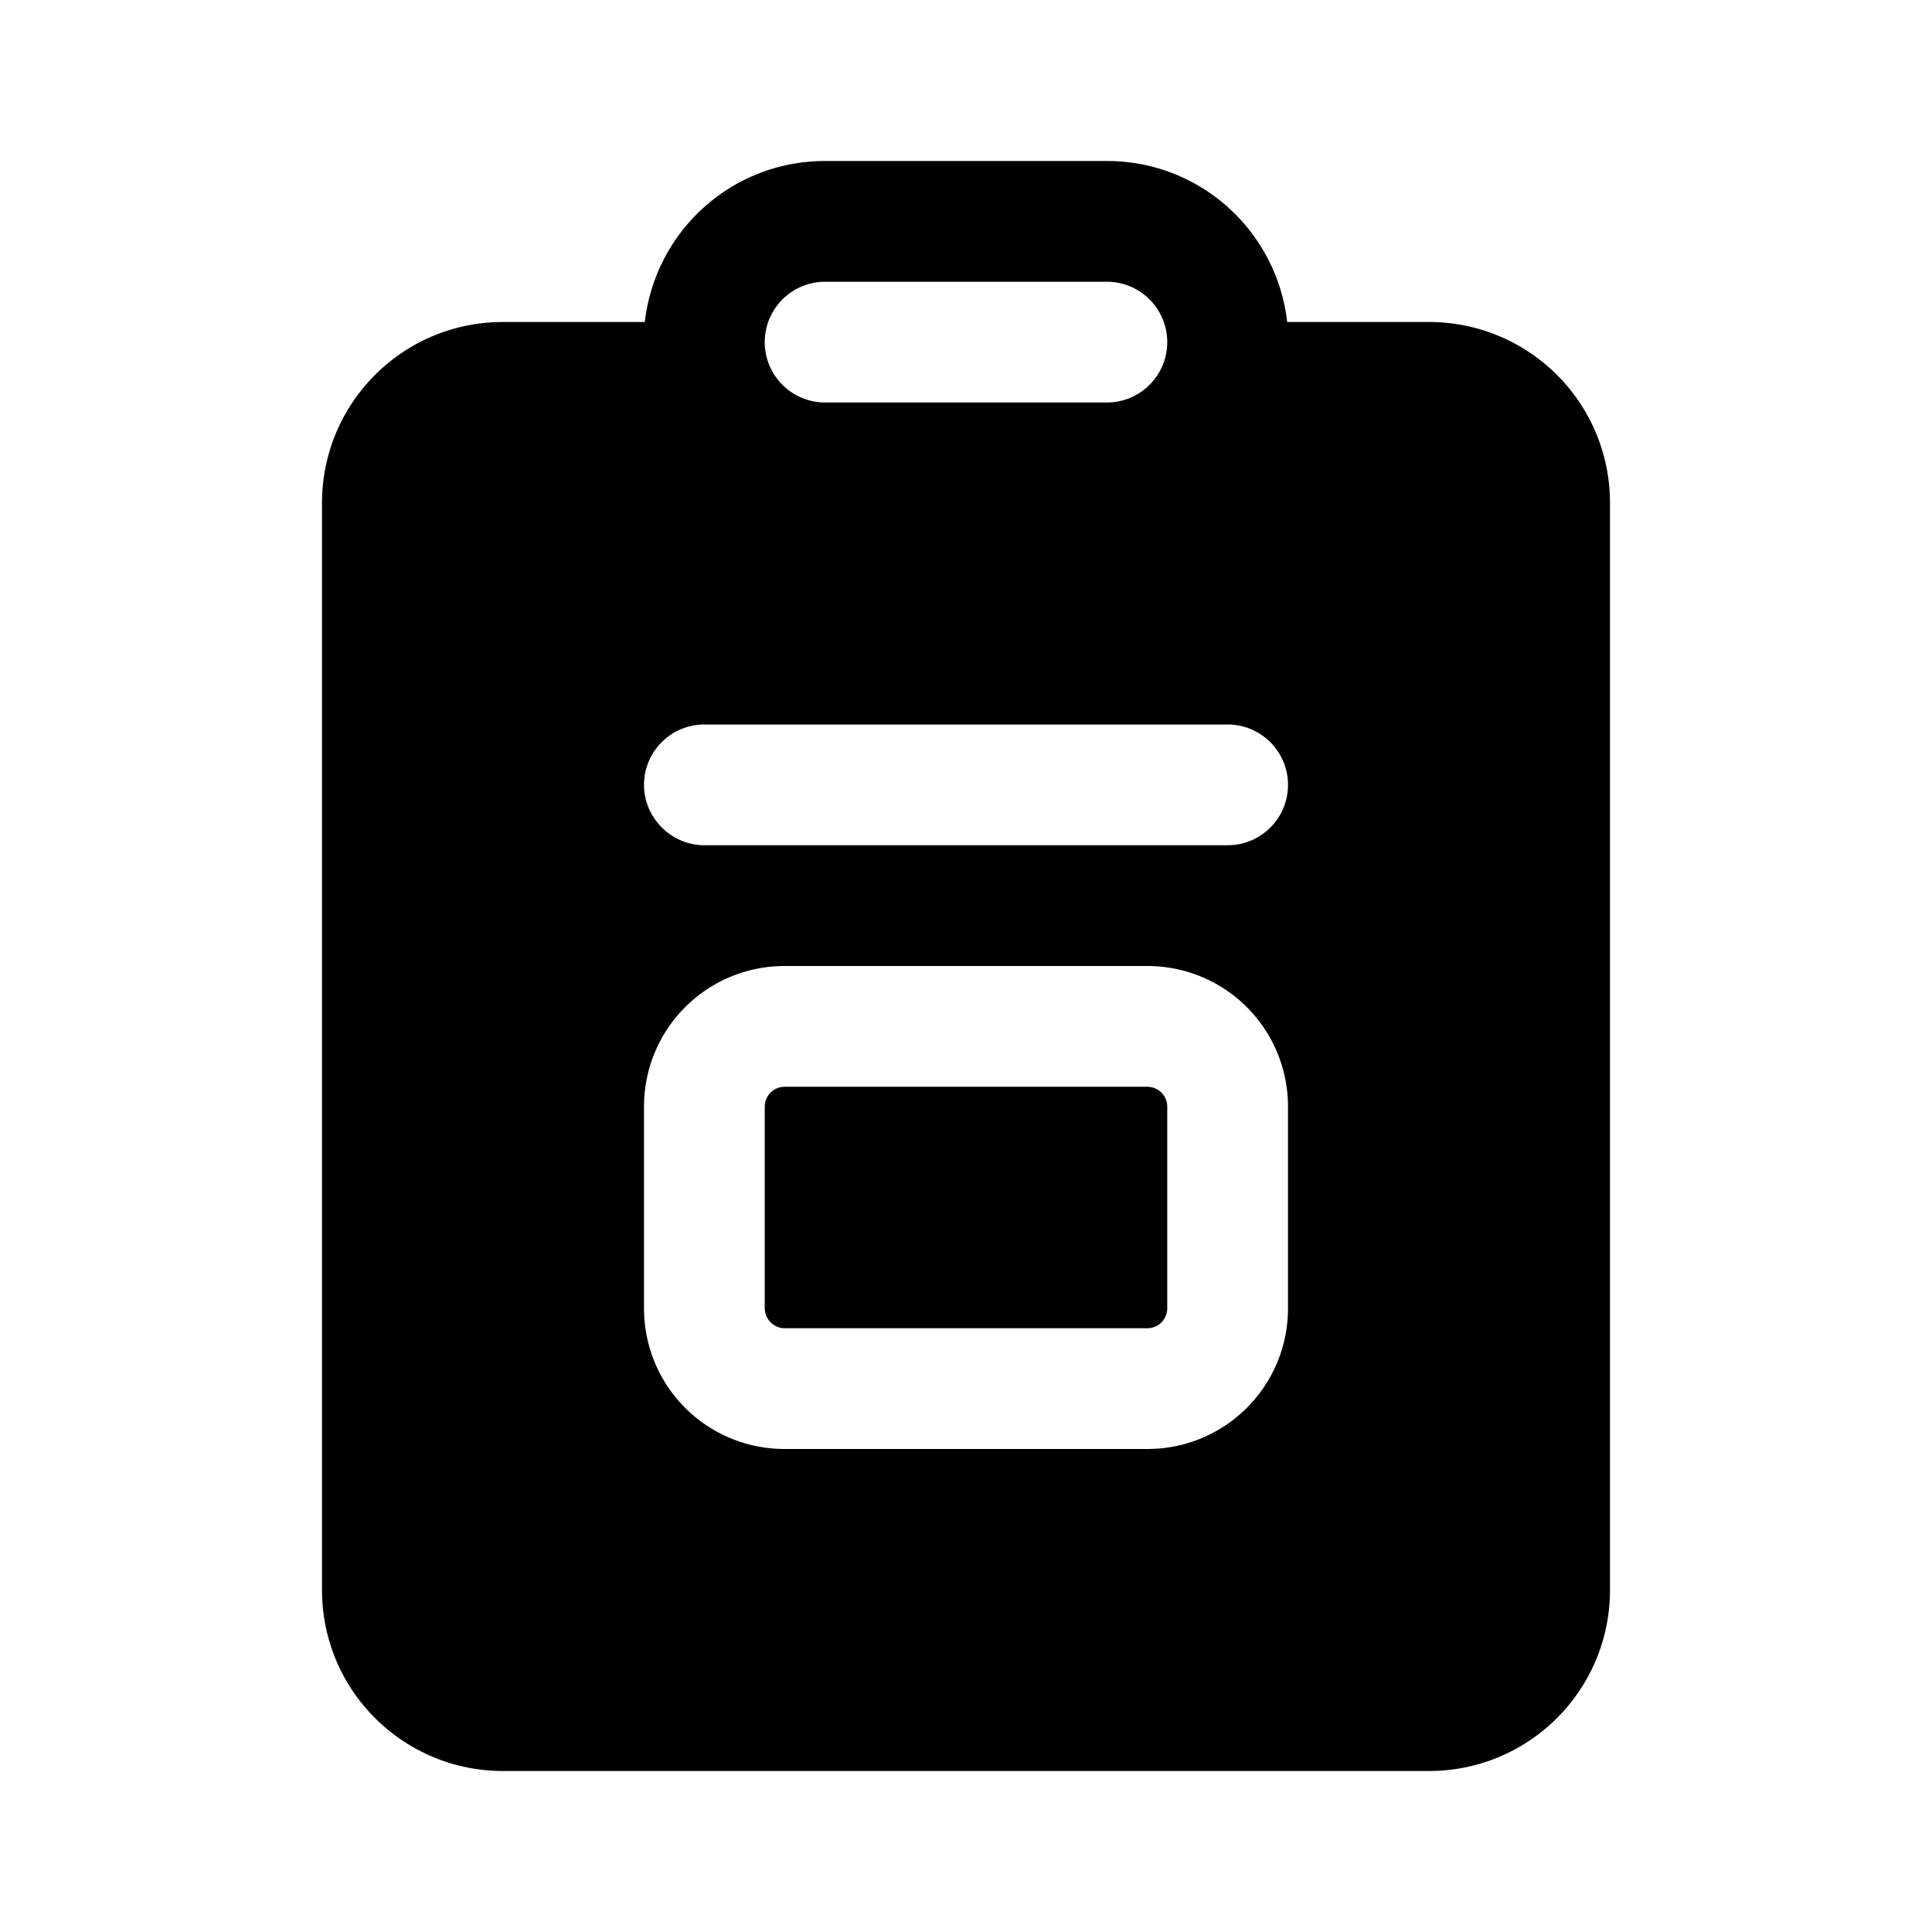 <svg fill="currentColor" viewBox="0 0 24 24"><path d="M9.5 13.75c0-.14.11-.25.25-.25h4.5c.14 0 .25.11.25.25v2.5c0 .14-.11.25-.25.25h-4.5a.25.25 0 0 1-.25-.25v-2.5ZM10.25 2h3.5c1.16 0 2.11.87 2.24 2h1.76C18.99 4 20 5 20 6.25v13.5c0 1.24-1 2.25-2.25 2.25H6.25C5.01 22 4 21 4 19.75V6.25C4 5.01 5 4 6.25 4h1.76c.13-1.13 1.08-2 2.24-2Zm3.5 1.5h-3.5a.75.75 0 0 0 0 1.5h3.5a.75.75 0 0 0 0-1.5ZM8 9.75c0 .41.34.75.75.75h6.5a.75.75 0 0 0 0-1.5h-6.5a.75.75 0 0 0-.75.75ZM9.75 12C8.78 12 8 12.78 8 13.75v2.5c0 .97.78 1.75 1.75 1.75h4.5c.97 0 1.75-.78 1.75-1.75v-2.5c0-.97-.78-1.75-1.75-1.75h-4.5Z"/></svg>